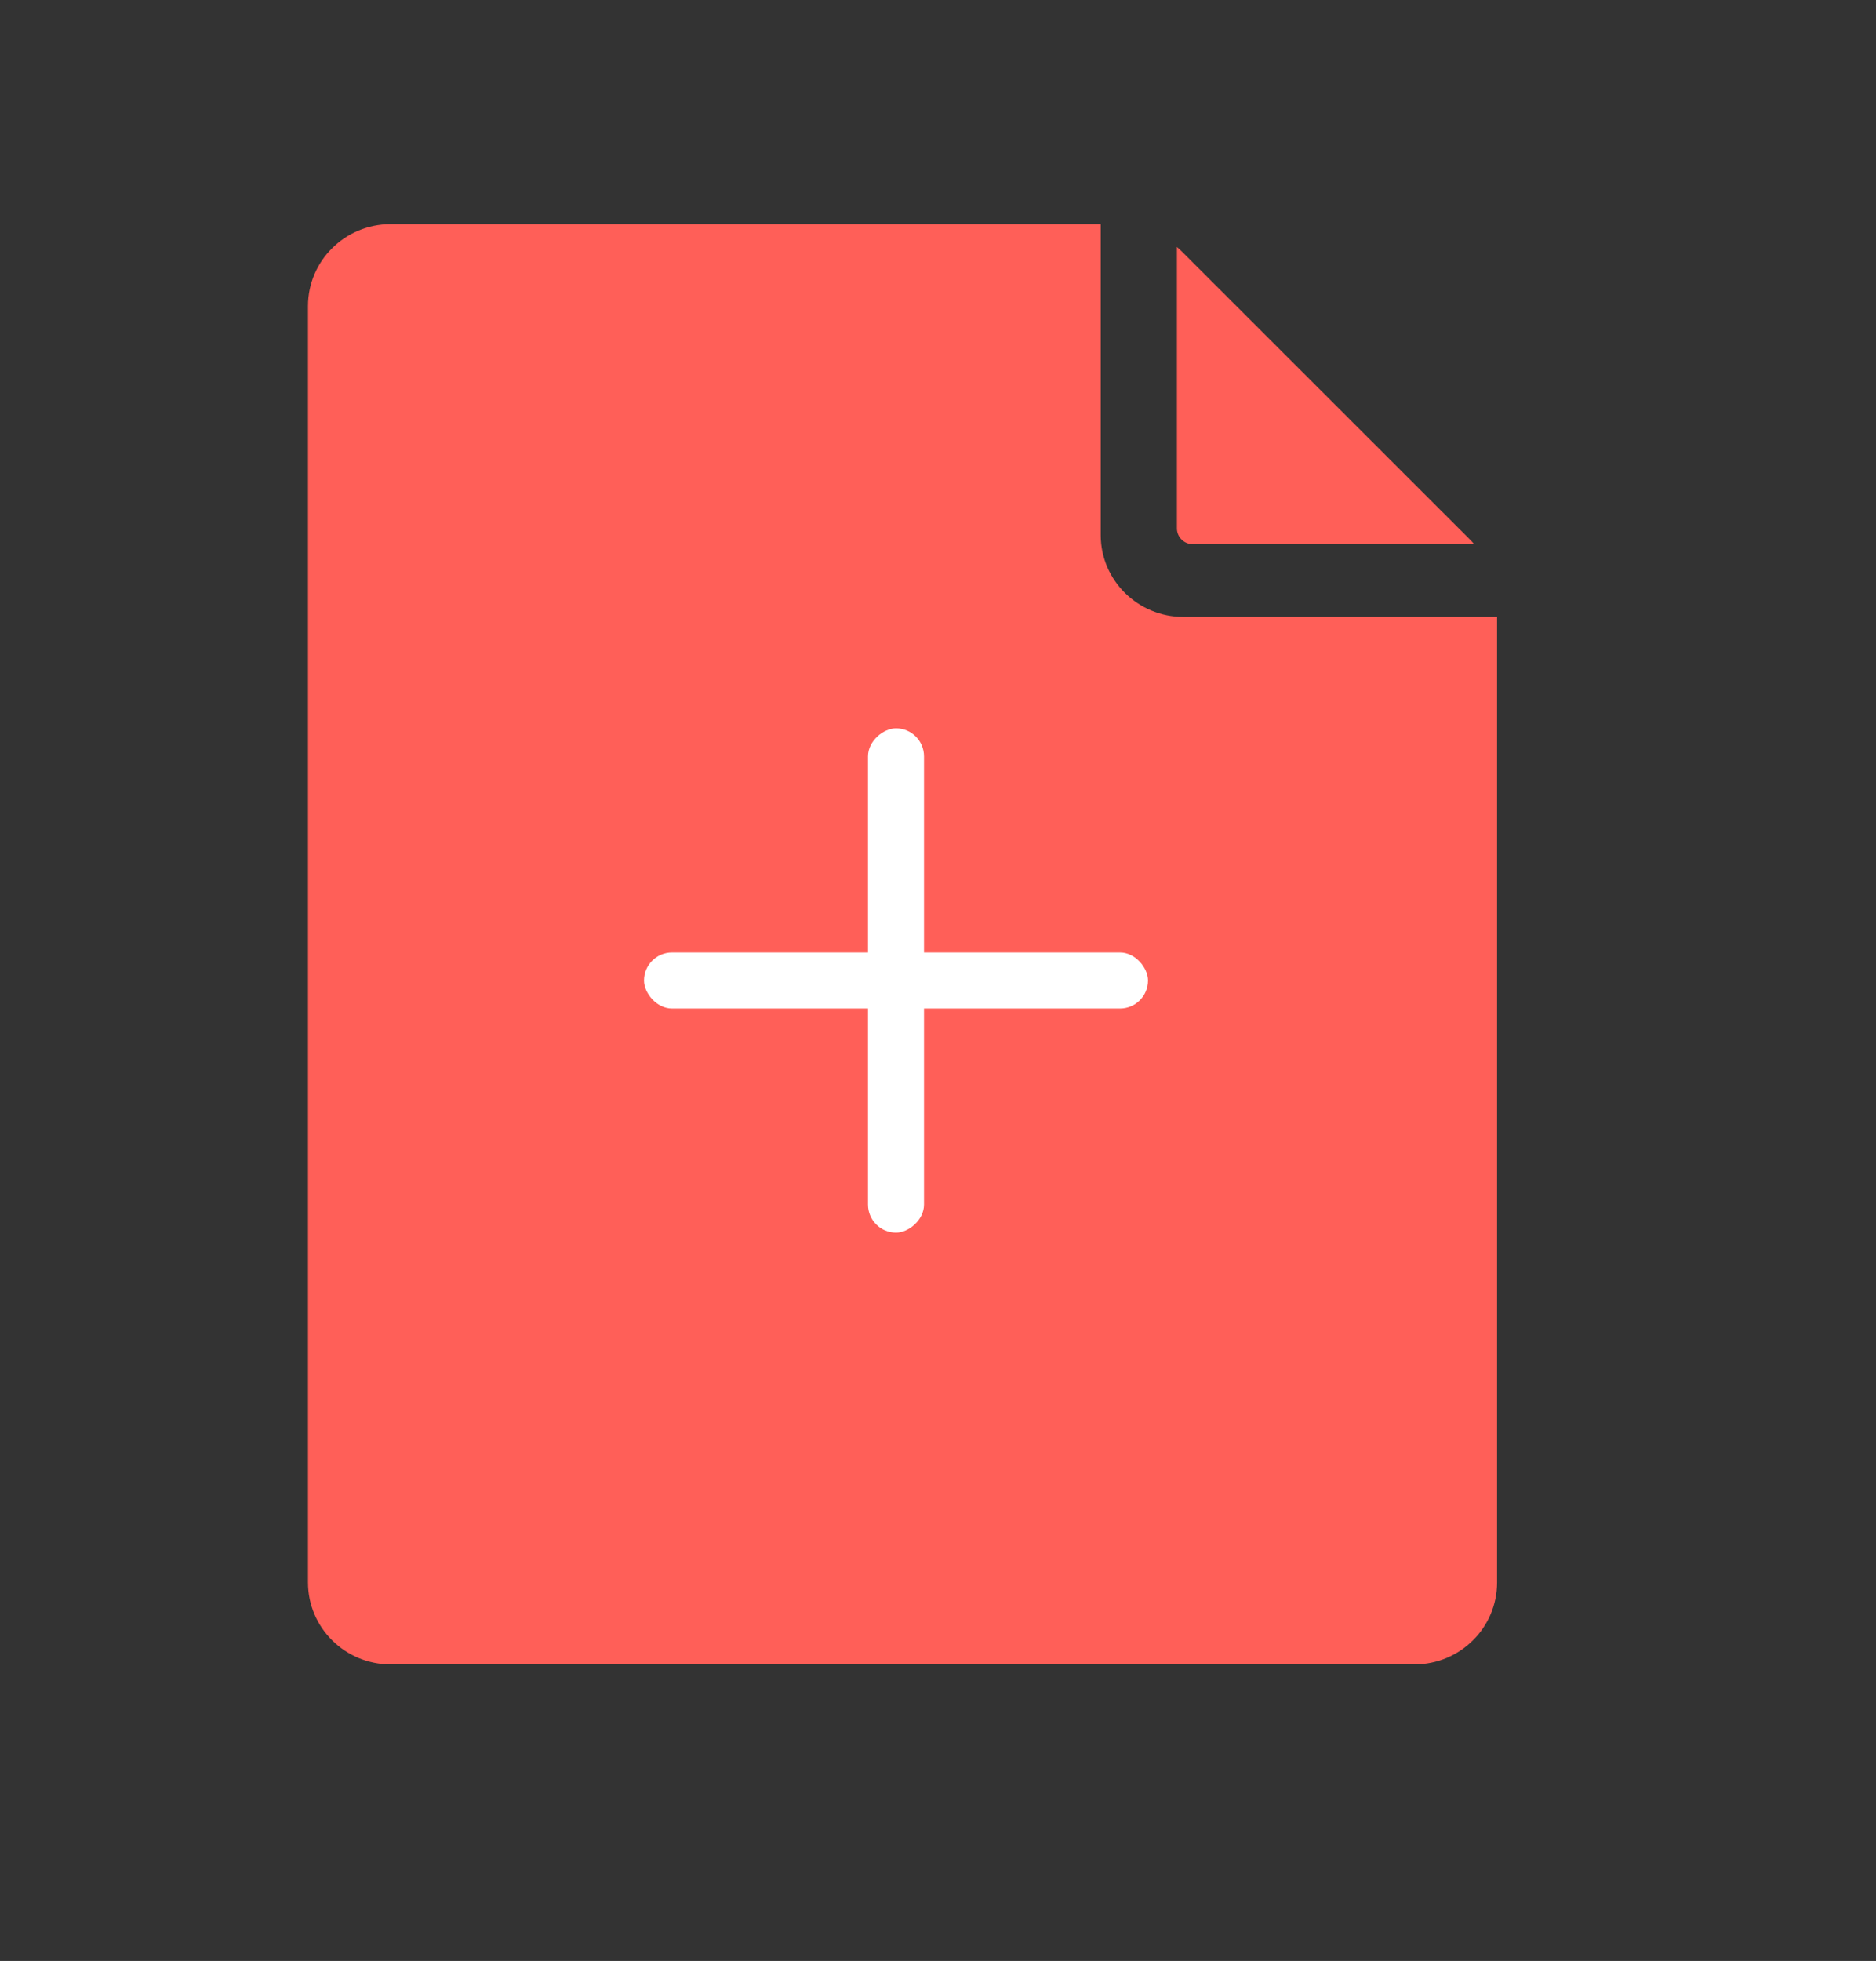 <svg fill="none" height="70" viewBox="0 0 67 70" width="67" xmlns="http://www.w3.org/2000/svg"><rect x="0" y="0" width="67" height="70" fill="#333333" stroke="none"/><path d="m-3 0h70v70h-70z" fill="#000" opacity=".01"/><path clip-rule="evenodd" d="m39.311 8v11.101c.002 1.613 1.321 2.919 2.949 2.921h11.207v34.471c-.002 1.613-1.321 2.919-2.949 2.921h-36.569c-1.628-.002-2.947-1.309-2.949-2.921v-45.571c.002-1.613 1.321-2.919 2.949-2.921zm2.888.968c-.053-.053-.109-.103-.166-.152v10.045c0 .312.253.564.565.564h10.052c-.048-.057-.098-.112-.152-.165z" fill="#ff5f58" fill-rule="evenodd"/><g fill="#fff"><rect height="2" rx="1" width="18" x="23" y="34"/><rect height="2" rx="1" transform="matrix(0 1 -1 0 59 -7)" width="18" x="33" y="26"/></g></svg>